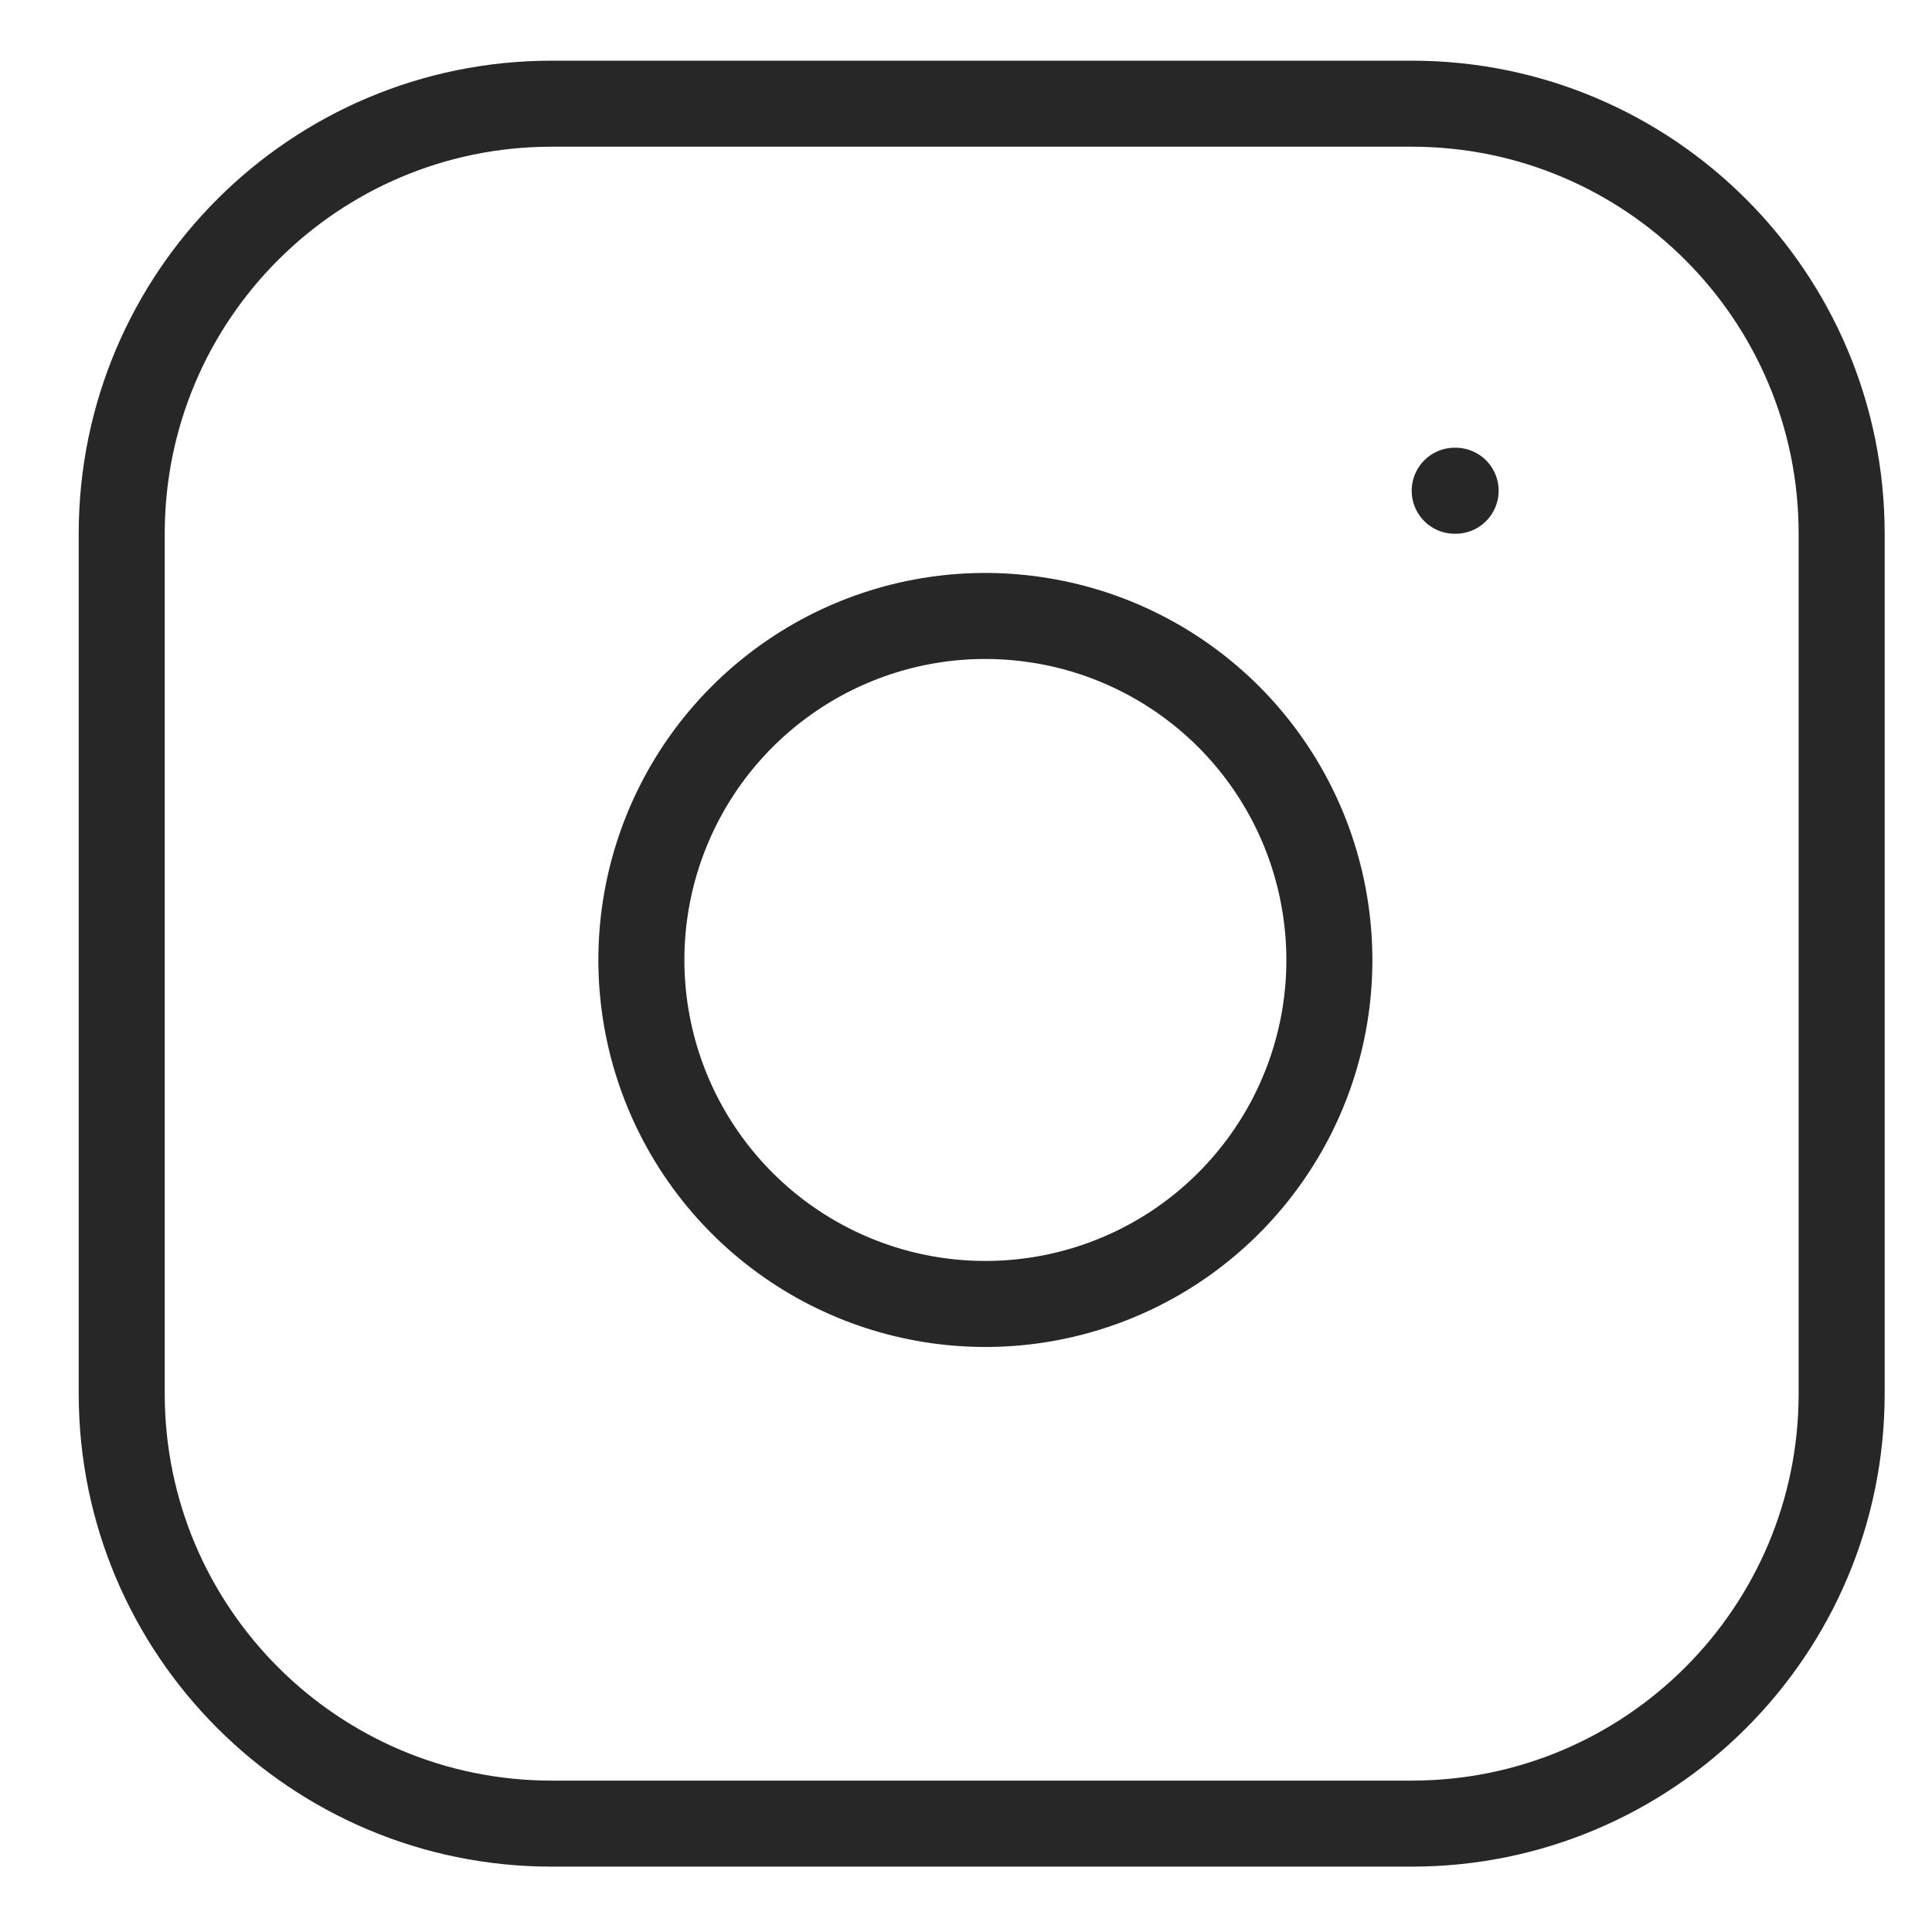 <svg width="21" height="21" viewBox="0 0 21 21" fill="none" xmlns="http://www.w3.org/2000/svg">
<path d="M15.345 1.127H5.997C3.416 1.127 1.323 3.219 1.323 5.801V15.148C1.323 17.729 3.416 19.822 5.997 19.822H15.345C17.926 19.822 20.018 17.729 20.018 15.148V5.801C20.018 3.219 17.926 1.127 15.345 1.127Z" stroke="#272727" stroke-width="0.935" stroke-linecap="round" stroke-linejoin="round"/>
<path d="M14.409 9.886C14.525 10.664 14.392 11.458 14.03 12.156C13.667 12.854 13.094 13.421 12.392 13.774C11.689 14.128 10.893 14.251 10.117 14.126C9.34 14.001 8.623 13.634 8.067 13.078C7.511 12.522 7.144 11.805 7.019 11.028C6.894 10.252 7.017 9.456 7.371 8.753C7.724 8.051 8.291 7.478 8.989 7.115C9.687 6.753 10.481 6.62 11.259 6.736C12.053 6.853 12.787 7.223 13.355 7.79C13.922 8.358 14.292 9.092 14.409 9.886Z" stroke="#272727" stroke-width="0.935" stroke-linecap="round" stroke-linejoin="round"/>
<path d="M15.812 5.334H15.822" stroke="#272727" stroke-width="0.935" stroke-linecap="round" stroke-linejoin="round"/>
</svg>
